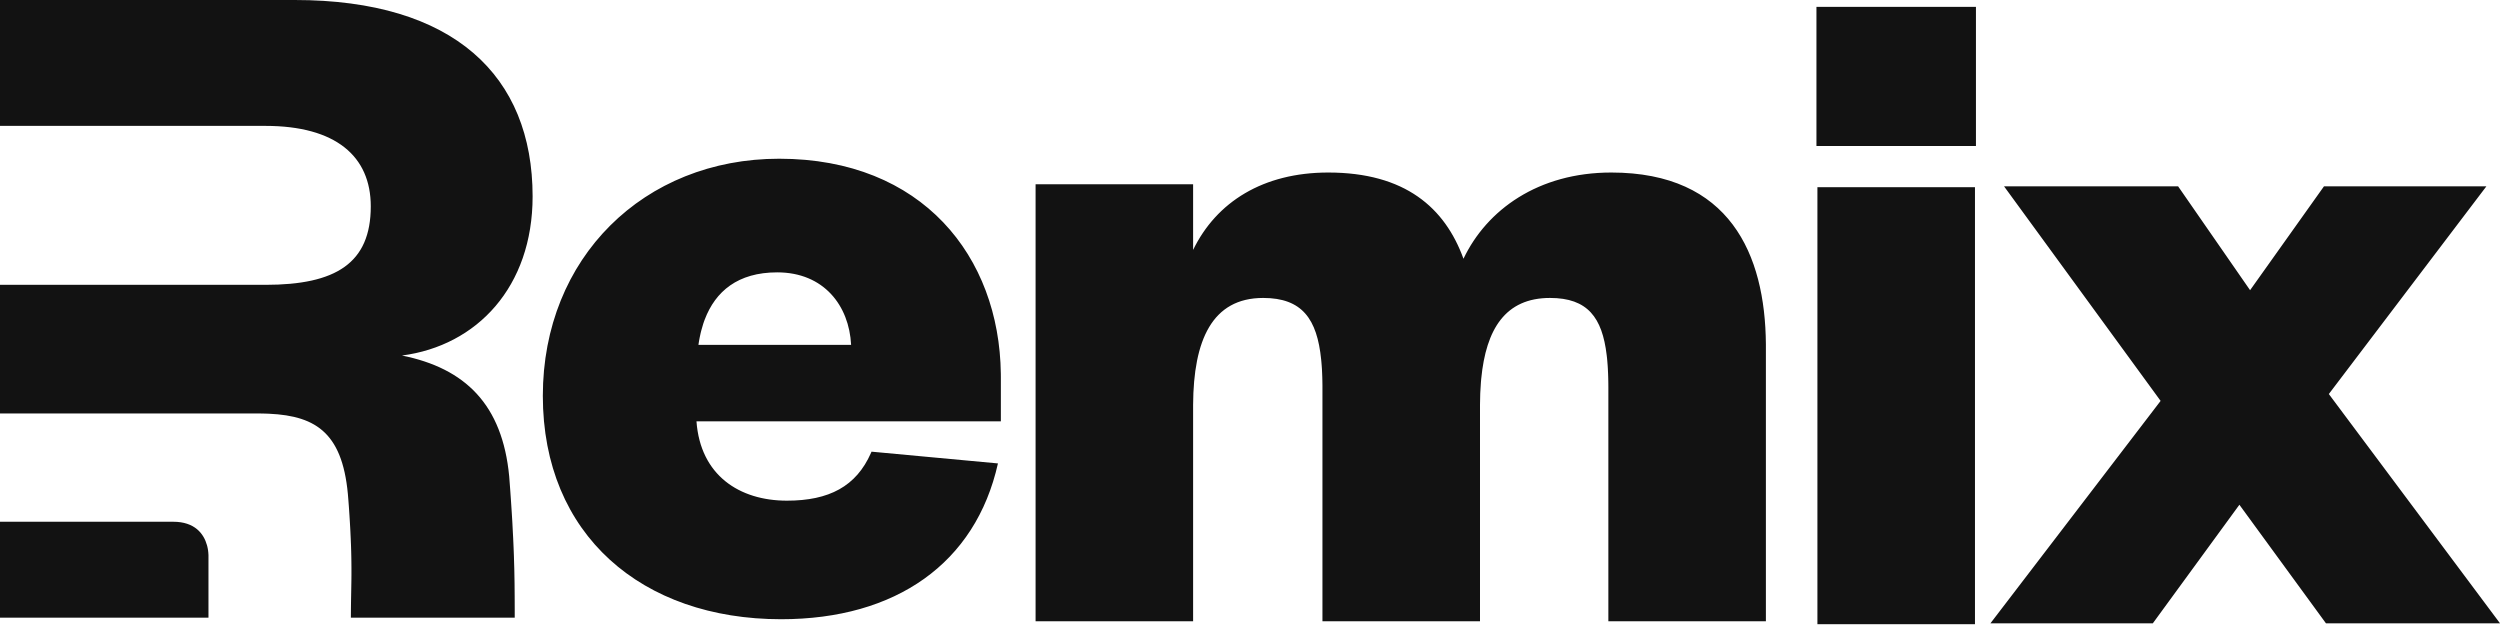 <svg width="90" height="23" viewBox="0 0 90 23" fill="none" xmlns="http://www.w3.org/2000/svg">
<g clip-path="url(#clip0_1424_13542)">
<path d="M71.099 6.739V22.47H65.427V6.739H71.099ZM78.412 6.708L81.003 10.447L83.663 6.708H89.51L83.838 14.185L90 22.439H83.734L80.618 18.171L77.502 22.439H71.656L77.782 14.432L72.146 6.708H78.412ZM58.006 6.211C62.269 6.211 63.547 9.149 63.572 12.391L63.572 12.489V22.365H57.901L57.901 13.942L57.9 13.815L57.898 13.691L57.895 13.569L57.891 13.45C57.89 13.43 57.889 13.411 57.888 13.391L57.883 13.276C57.88 13.238 57.878 13.2 57.876 13.163L57.867 13.052C57.866 13.034 57.864 13.016 57.863 12.998L57.853 12.891L57.841 12.787C57.68 11.43 57.155 10.726 55.8 10.726C54.193 10.726 53.497 11.847 53.324 13.635L53.313 13.762C53.292 14.019 53.281 14.289 53.28 14.57L53.28 22.365H47.608V14.006L47.608 13.878C47.608 13.857 47.607 13.836 47.607 13.815L47.605 13.691L47.602 13.569L47.597 13.45L47.592 13.333C47.591 13.314 47.59 13.295 47.589 13.276L47.581 13.163L47.572 13.052L47.562 12.944C47.415 11.485 46.879 10.726 45.473 10.726C43.636 10.726 42.965 12.247 42.952 14.57L42.952 22.365H37.281V6.634H42.952V8.997C43.792 7.269 45.473 6.211 47.818 6.211C50.584 6.211 52.019 7.481 52.685 9.315C53.525 7.551 55.38 6.211 58.006 6.211ZM28.049 5.714C33.213 5.714 35.976 9.24 36.03 13.452L36.031 13.58V15.167H25.073C25.213 17.107 26.614 18.024 28.329 18.024C29.85 18.024 30.824 17.508 31.354 16.308L31.375 16.26L35.926 16.683C35.121 20.281 32.25 22.292 28.119 22.292C23.113 22.292 19.542 19.258 19.542 14.25C19.542 9.276 23.183 5.714 28.049 5.714ZM10.611 0C16.331 0 19.174 2.722 19.174 7.071C19.174 10.324 17.174 12.445 14.471 12.799C16.752 13.259 18.086 14.567 18.331 17.148L18.367 17.623L18.398 18.066L18.425 18.481L18.444 18.794L18.463 19.164L18.474 19.374L18.489 19.709L18.501 20.025L18.506 20.207L18.515 20.498L18.521 20.831L18.524 20.992L18.528 21.459L18.53 21.945L18.53 22.236H12.631C12.631 22.113 12.632 21.995 12.634 21.879L12.637 21.649L12.647 21.093L12.65 20.907L12.652 20.714C12.652 20.681 12.652 20.648 12.652 20.615L12.652 20.428L12.65 20.232L12.648 20.078L12.643 19.863L12.636 19.634L12.626 19.391L12.614 19.133L12.607 18.997L12.595 18.785L12.581 18.562L12.56 18.247L12.541 17.997C12.378 15.629 11.426 14.974 9.684 14.894L9.571 14.89L9.455 14.887C9.416 14.886 9.377 14.886 9.337 14.885L0 14.885V10.254H9.558C12.085 10.254 13.348 9.479 13.348 7.428C13.348 5.625 12.085 4.532 9.558 4.532H0V0H10.611ZM6.237 18.783C7.011 18.783 7.335 19.213 7.45 19.624L7.463 19.672C7.465 19.679 7.466 19.687 7.468 19.695L7.478 19.742L7.486 19.788C7.487 19.796 7.488 19.803 7.49 19.811L7.495 19.856L7.5 19.901C7.5 19.908 7.501 19.915 7.501 19.922L7.504 19.965C7.504 19.972 7.504 19.979 7.505 19.986L7.505 20.026V22.236H0V18.783H6.237ZM27.979 9.805C26.559 9.805 25.757 10.492 25.373 11.497L25.344 11.575L25.317 11.654C25.291 11.734 25.267 11.816 25.246 11.899L25.225 11.982C25.212 12.039 25.199 12.095 25.188 12.153L25.172 12.239C25.169 12.254 25.167 12.269 25.164 12.283L25.15 12.371L25.144 12.415H30.64C30.57 11.005 29.66 9.805 27.979 9.805ZM71.134 0.248V5.257H65.392V0.248H71.134Z" fill="#121212"/>
</g>
<defs>
<clipPath id="clip0_1424_13542">
<rect width="90" height="22.5" fill="white"/>
</clipPath>
</defs>
</svg>
